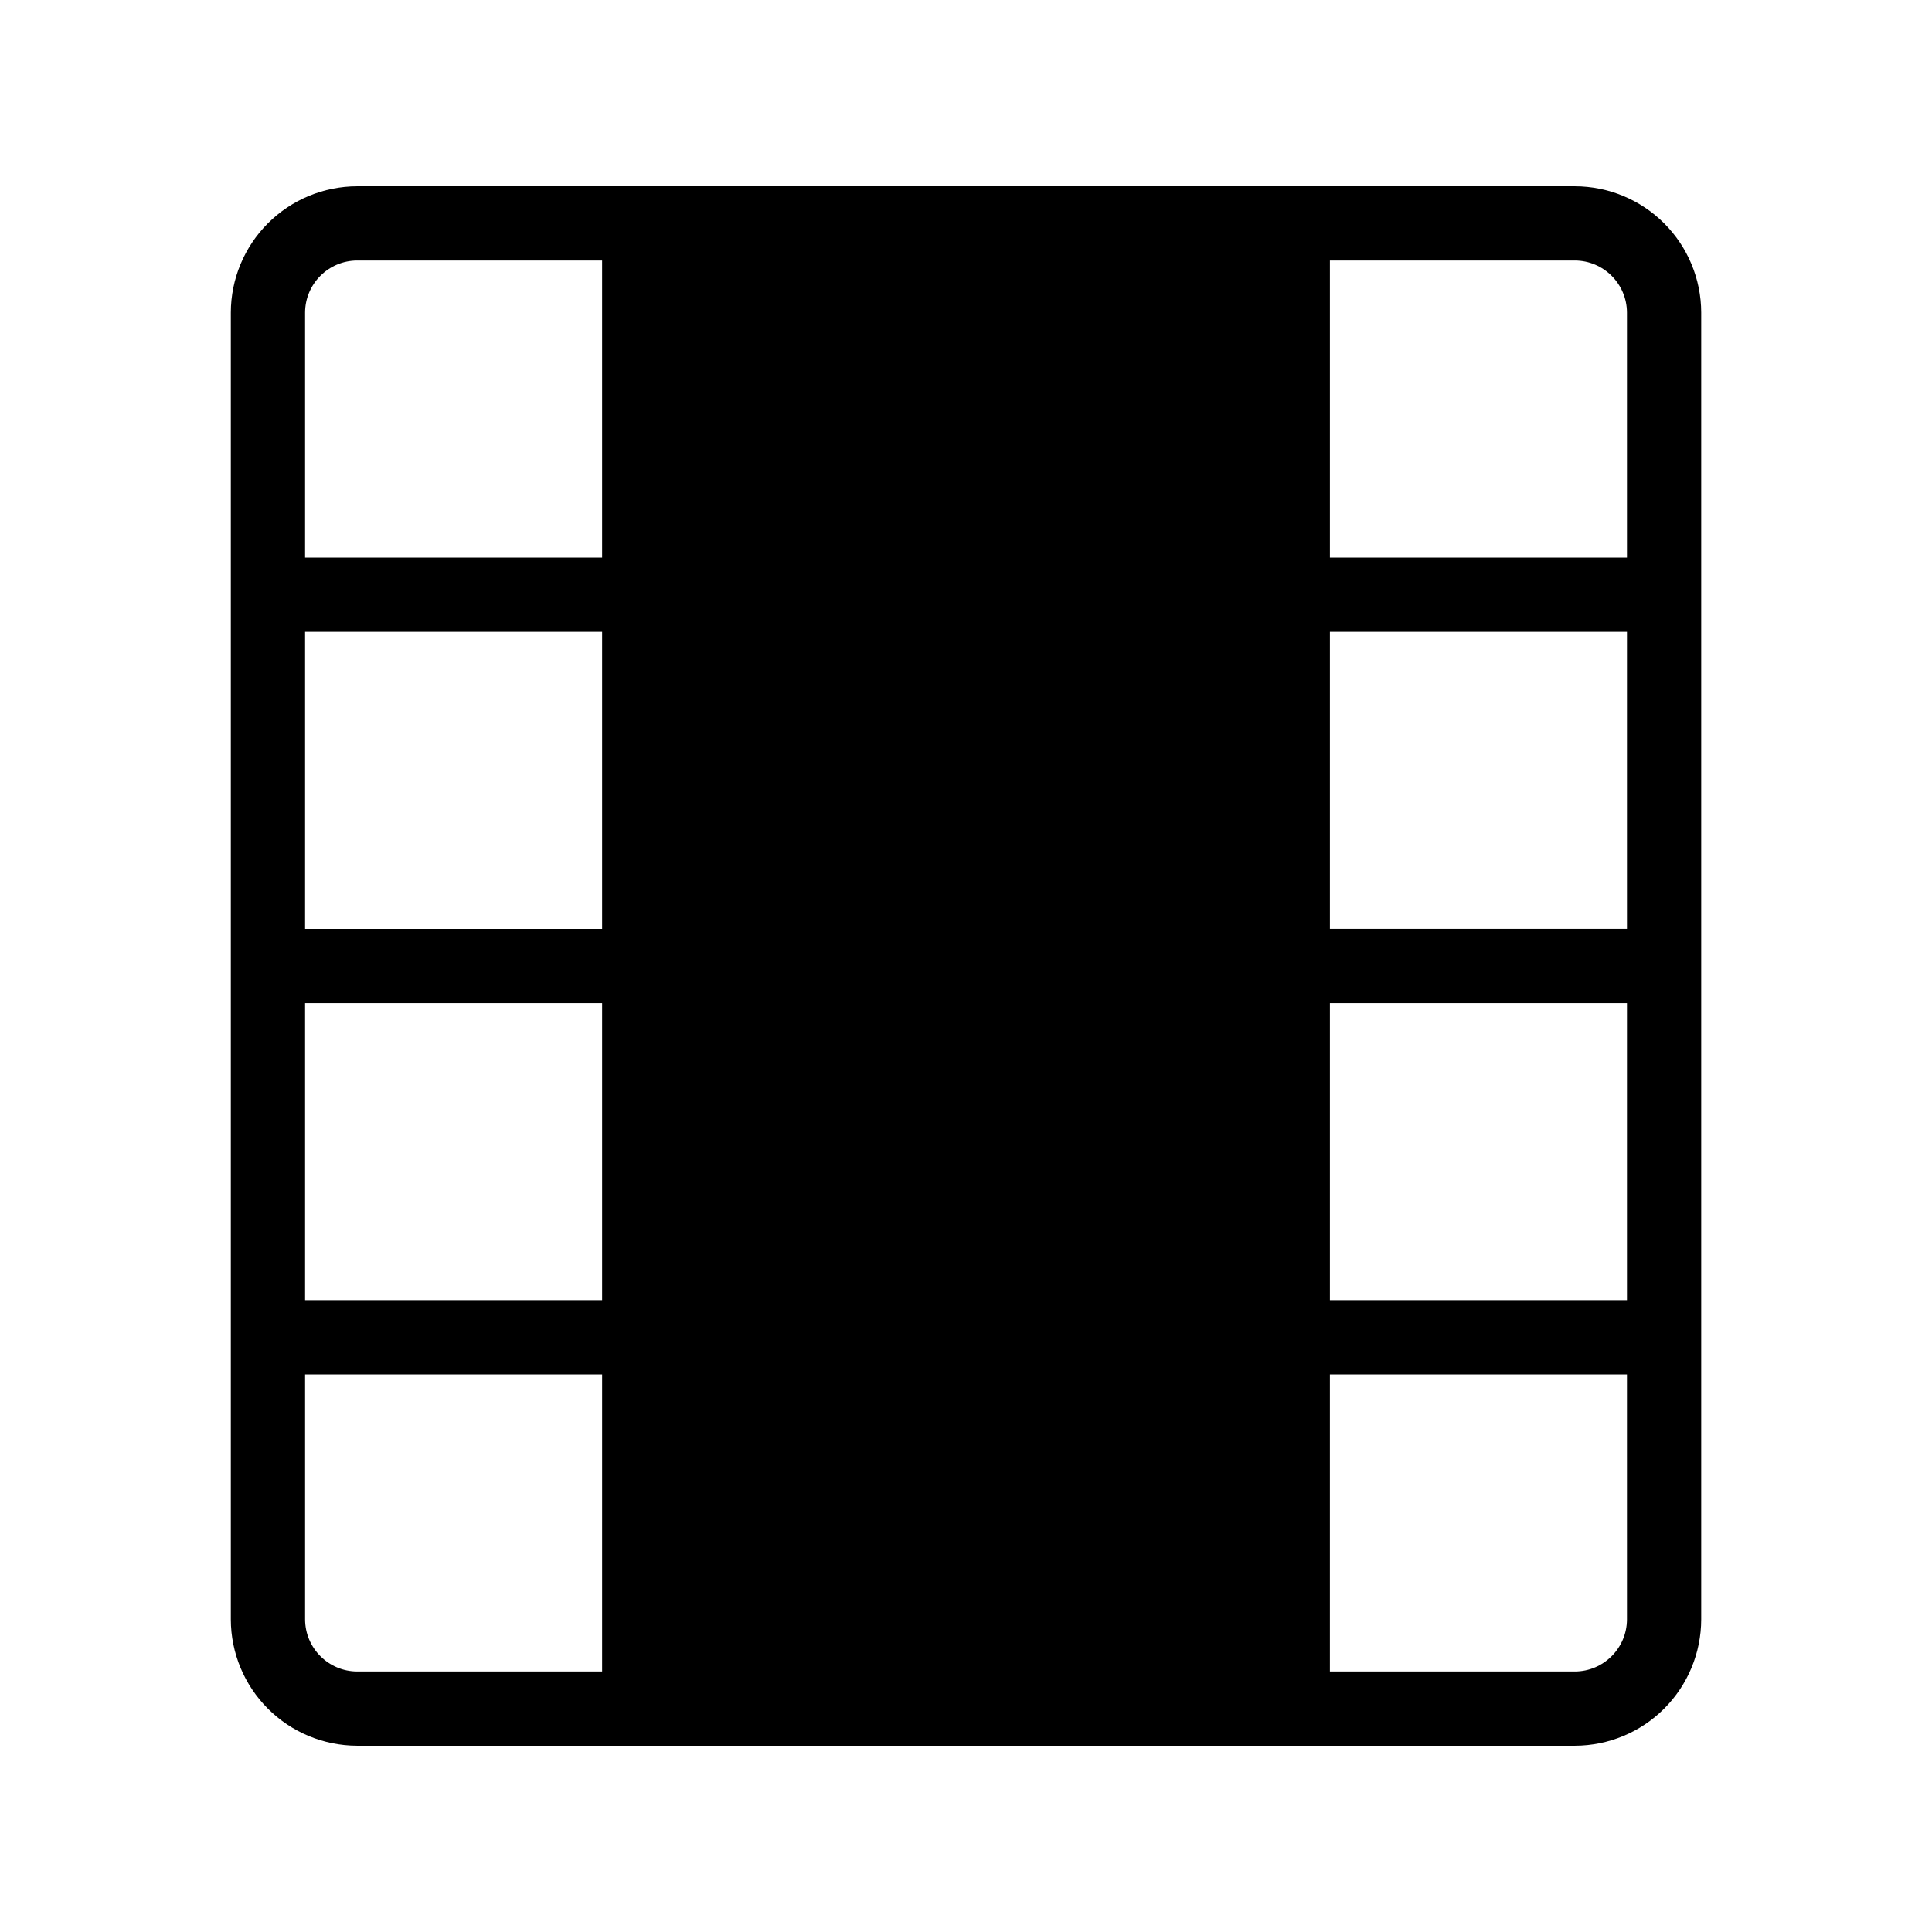 <?xml version="1.0" encoding="UTF-8"?>
<!-- Uploaded to: ICON Repo, www.iconrepo.com, Generator: ICON Repo Mixer Tools -->
<svg fill="#000000" width="800px" height="800px" version="1.1" viewBox="144 144 512 512" xmlns="http://www.w3.org/2000/svg">
 <path d="m561.38 193.36h-322.75c-8.867 0.02-17.363 3.551-23.633 9.82-6.269 6.269-9.801 14.77-9.824 23.633v346.37c0.023 8.867 3.555 17.363 9.824 23.633 6.269 6.269 14.766 9.801 23.633 9.824h322.75c8.867-0.023 17.363-3.555 23.633-9.824 6.269-6.269 9.801-14.766 9.824-23.633v-346.37c-0.023-8.863-3.555-17.363-9.824-23.633-6.269-6.269-14.766-9.801-23.633-9.82zm-257.81 393.6h-64.945c-7.59-0.043-13.73-6.188-13.773-13.777v-64.945h78.719zm0-98.398h-78.719v-78.719h78.719zm0-98.398h-78.719v-78.719h78.719zm0-98.398h-78.719v-64.953c0.043-7.59 6.184-13.73 13.773-13.773h64.945zm271.59 281.42c-0.043 7.59-6.188 13.734-13.777 13.777h-64.945v-78.719h78.719zm0-84.625h-78.719v-78.719h78.719zm0-98.398h-78.719v-78.719h78.719zm0-98.398h-78.719v-78.719l64.941-0.004c7.59 0.043 13.734 6.184 13.777 13.773z"/>
</svg>